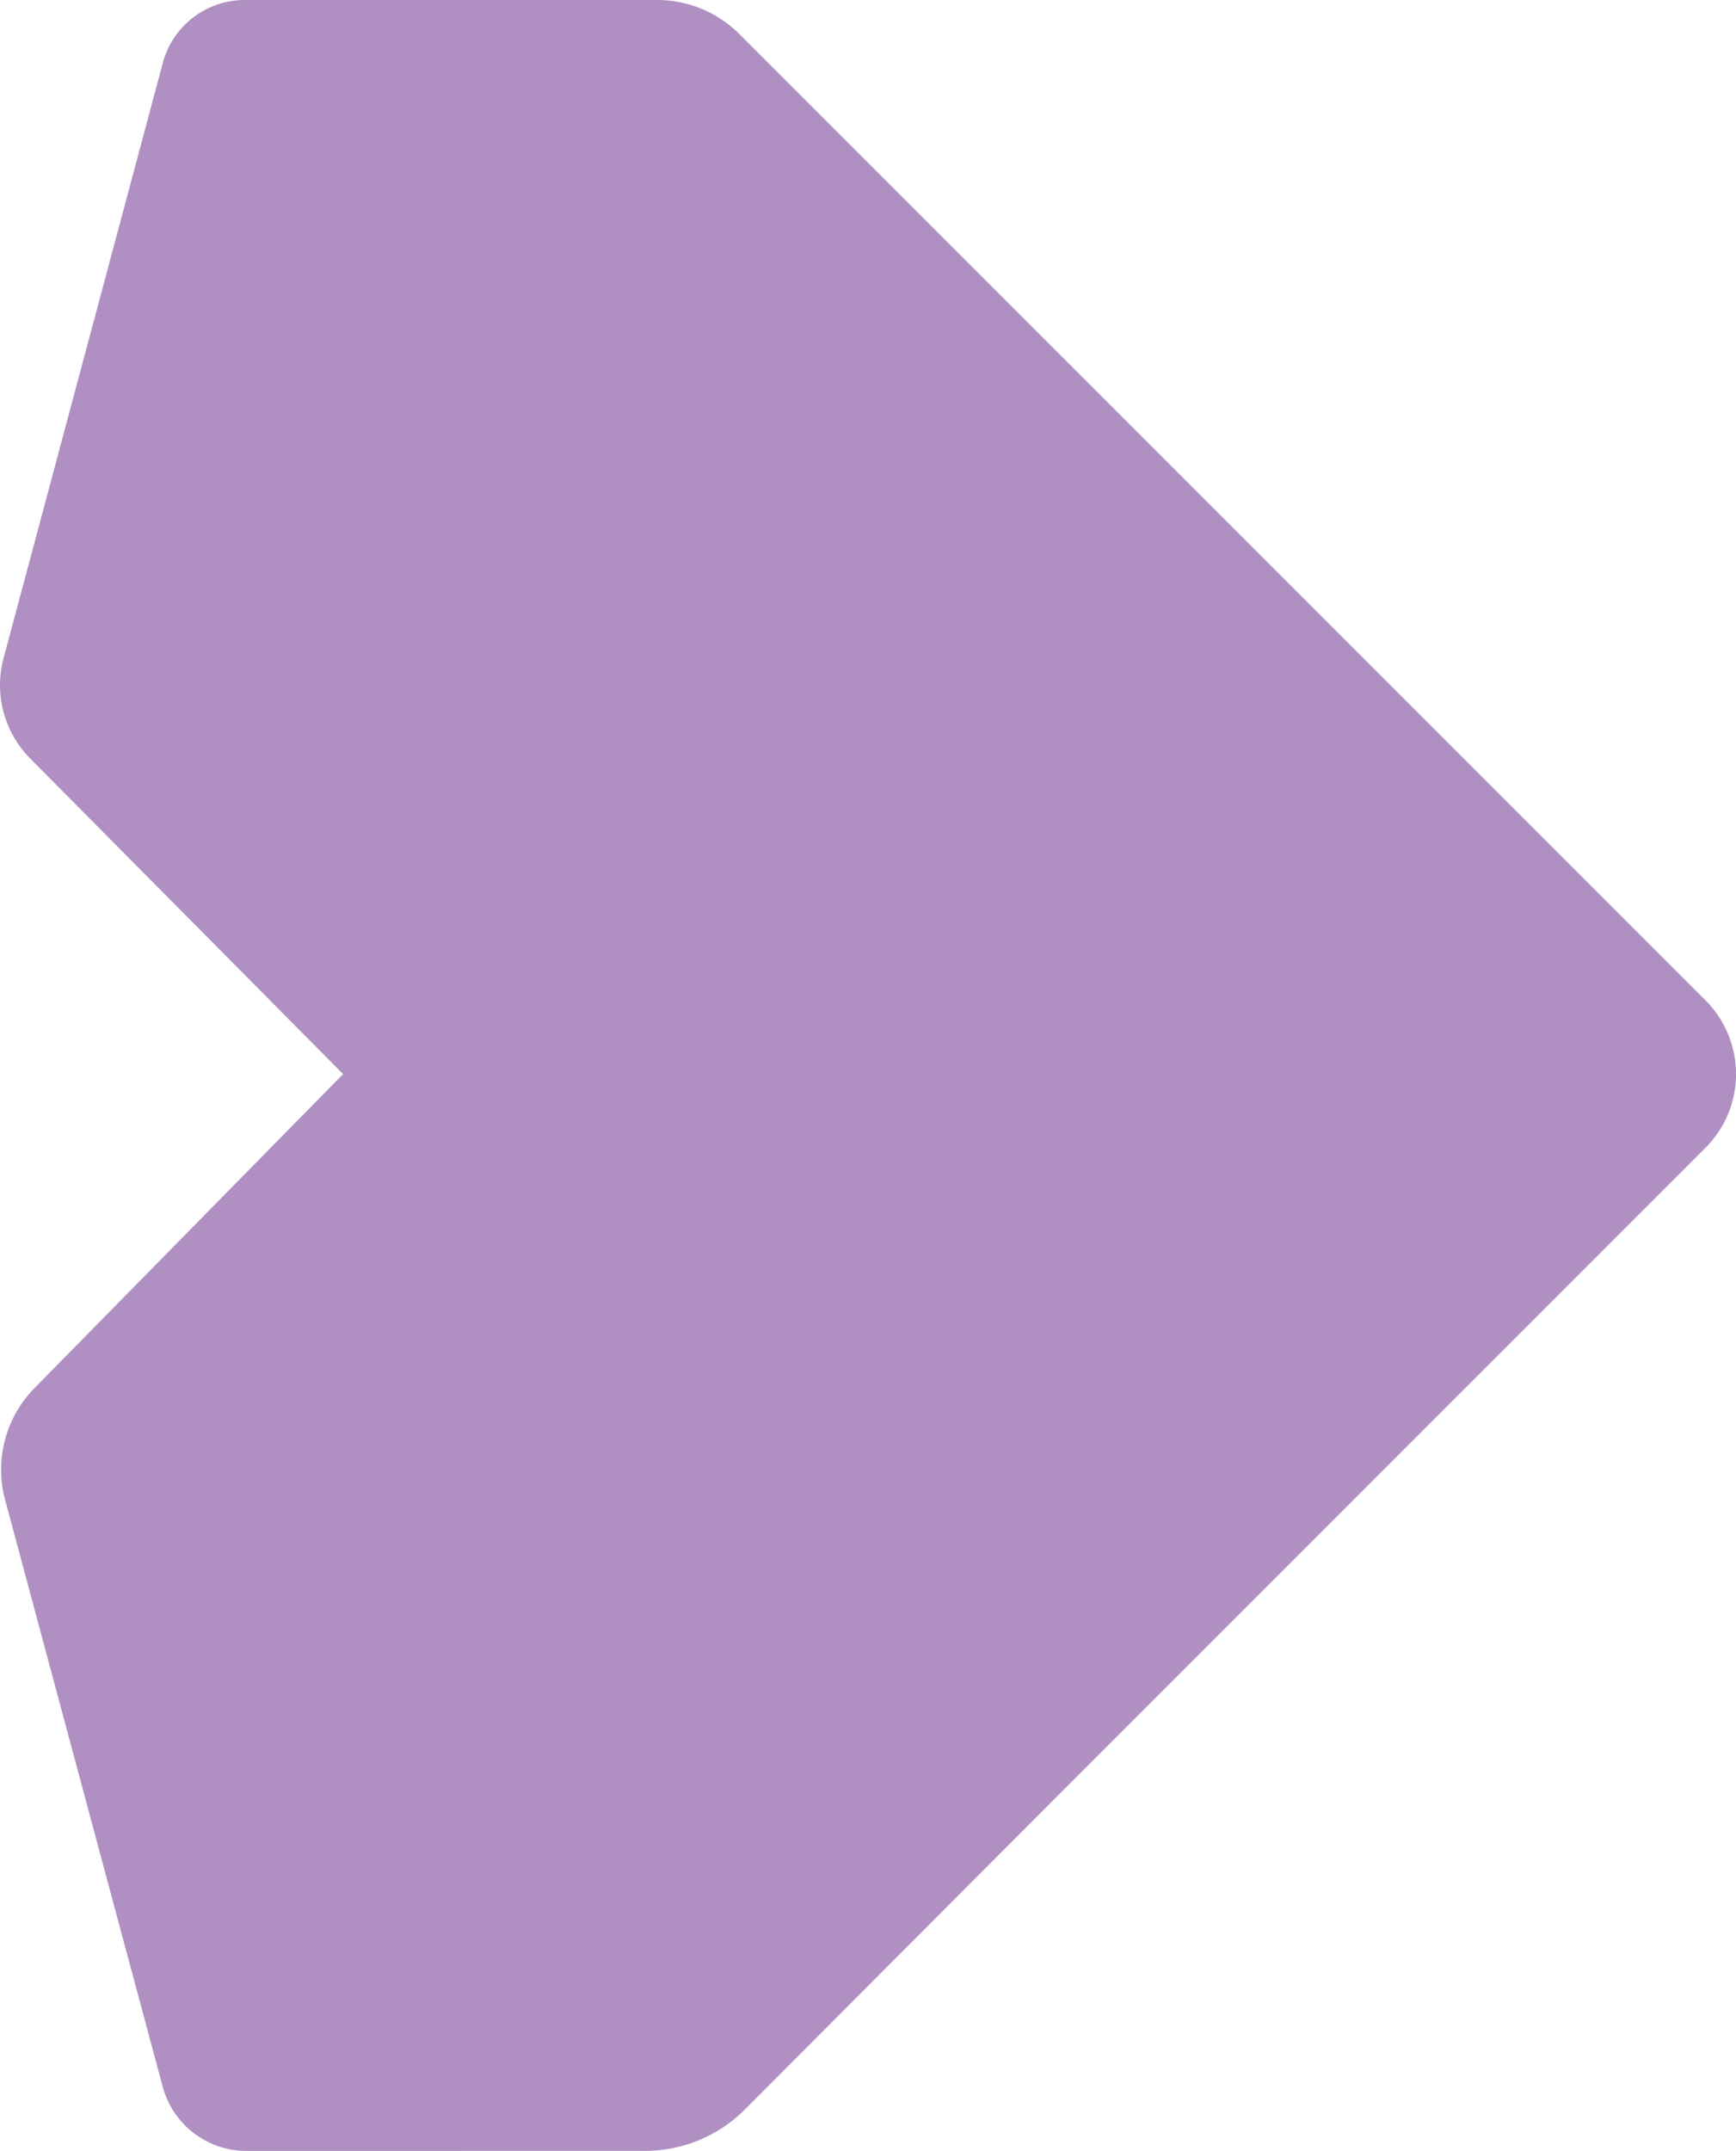 <svg xmlns="http://www.w3.org/2000/svg" width="123.748" height="153.294" viewBox="0 0 123.748 153.294"><path id="Union_2" data-name="Union 2" d="M10796.354-13037.768a6.186 6.186 0 01-6.024-4.628l-11.227-41.8a8.289 8.289 0 012.093-7.929l22.008-22.389 51.184 51.184-51.18-51.184 51.18-51.185 45.921 45.921a7.428 7.428 0 010 10.527l-45.921 45.92-22.515 22.578a10.036 10.036 0 01-7.1 2.979zm-15.536-99.319a7.421 7.421 0 01-1.841-6.975l11.353-42.432a6.042 6.042 0 015.9-4.568h29.428a8.271 8.271 0 015.836 2.473l22.9 22.9-51.18 51.185z" transform="translate(-10778.746 13191.062)" fill="#b08fc2"/></svg>